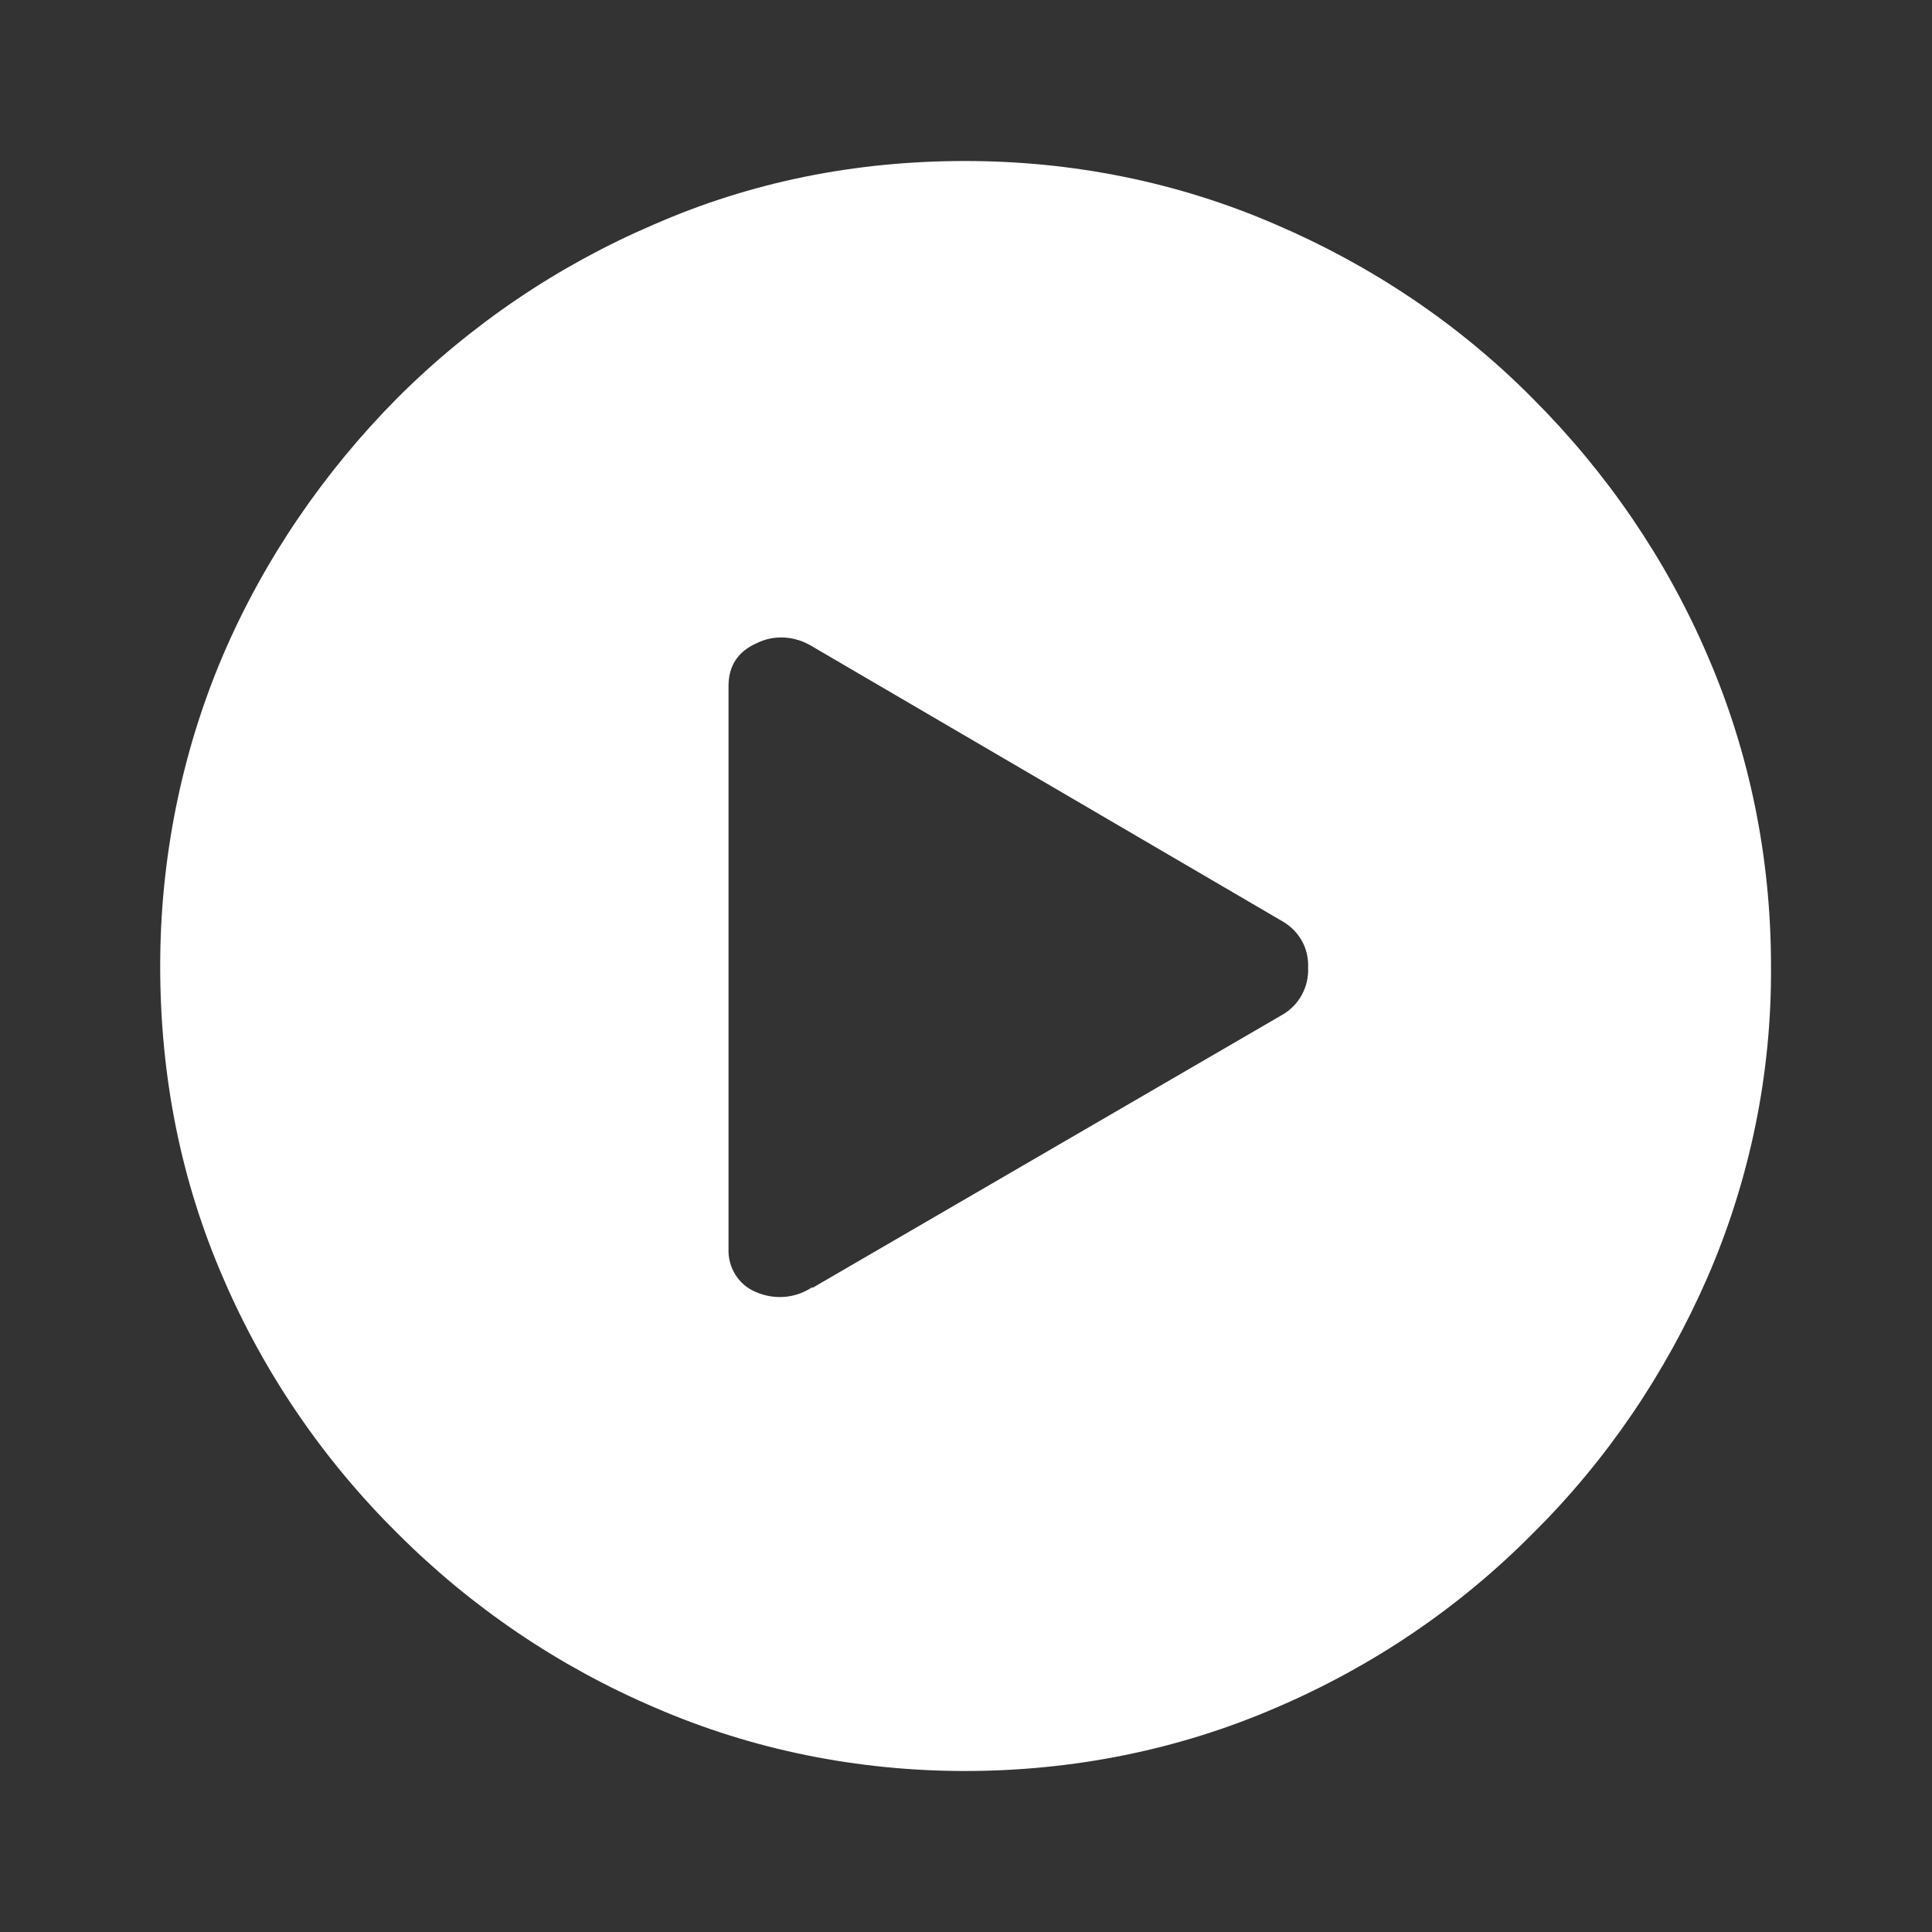 <?xml version="1.0" encoding="UTF-8"?>
<svg id="Livello_1" data-name="Livello 1" xmlns="http://www.w3.org/2000/svg" width="24" height="24" viewBox="0 0 24 24">
  <rect x="0" y="0" width="24" height="24" fill="#333333" stroke="none"/>
  <path d="m11.99,22c1.33,0,2.65-.26,3.87-.79,1.19-.51,2.27-1.24,3.18-2.16.92-.91,1.65-1.99,2.17-3.18.53-1.22.8-2.54.79-3.87,0-1.33-.26-2.64-.79-3.86-.51-1.19-1.25-2.27-2.17-3.19-.91-.92-2-1.65-3.19-2.16-1.22-.53-2.53-.79-3.86-.79-1.37,0-2.66.26-3.87.79-1.19.51-2.27,1.24-3.19,2.16-.91.92-1.65,2-2.16,3.19-.52,1.22-.78,2.54-.78,3.86,0,1.38.26,2.67.78,3.87.51,1.19,1.25,2.27,2.17,3.18.92.92,2,1.65,3.19,2.16,1.22.53,2.53.79,3.86.79Zm-1.9-6.01c-.21.14-.47.16-.7.06-.22-.09-.35-.31-.34-.54v-6.99c0-.25.12-.43.35-.53.22-.11.48-.09.69.04l5.85,3.42c.2.12.32.33.31.57.01.24-.11.46-.31.58l-5.85,3.4h0Z" style="fill: #fff;"/>
</svg>